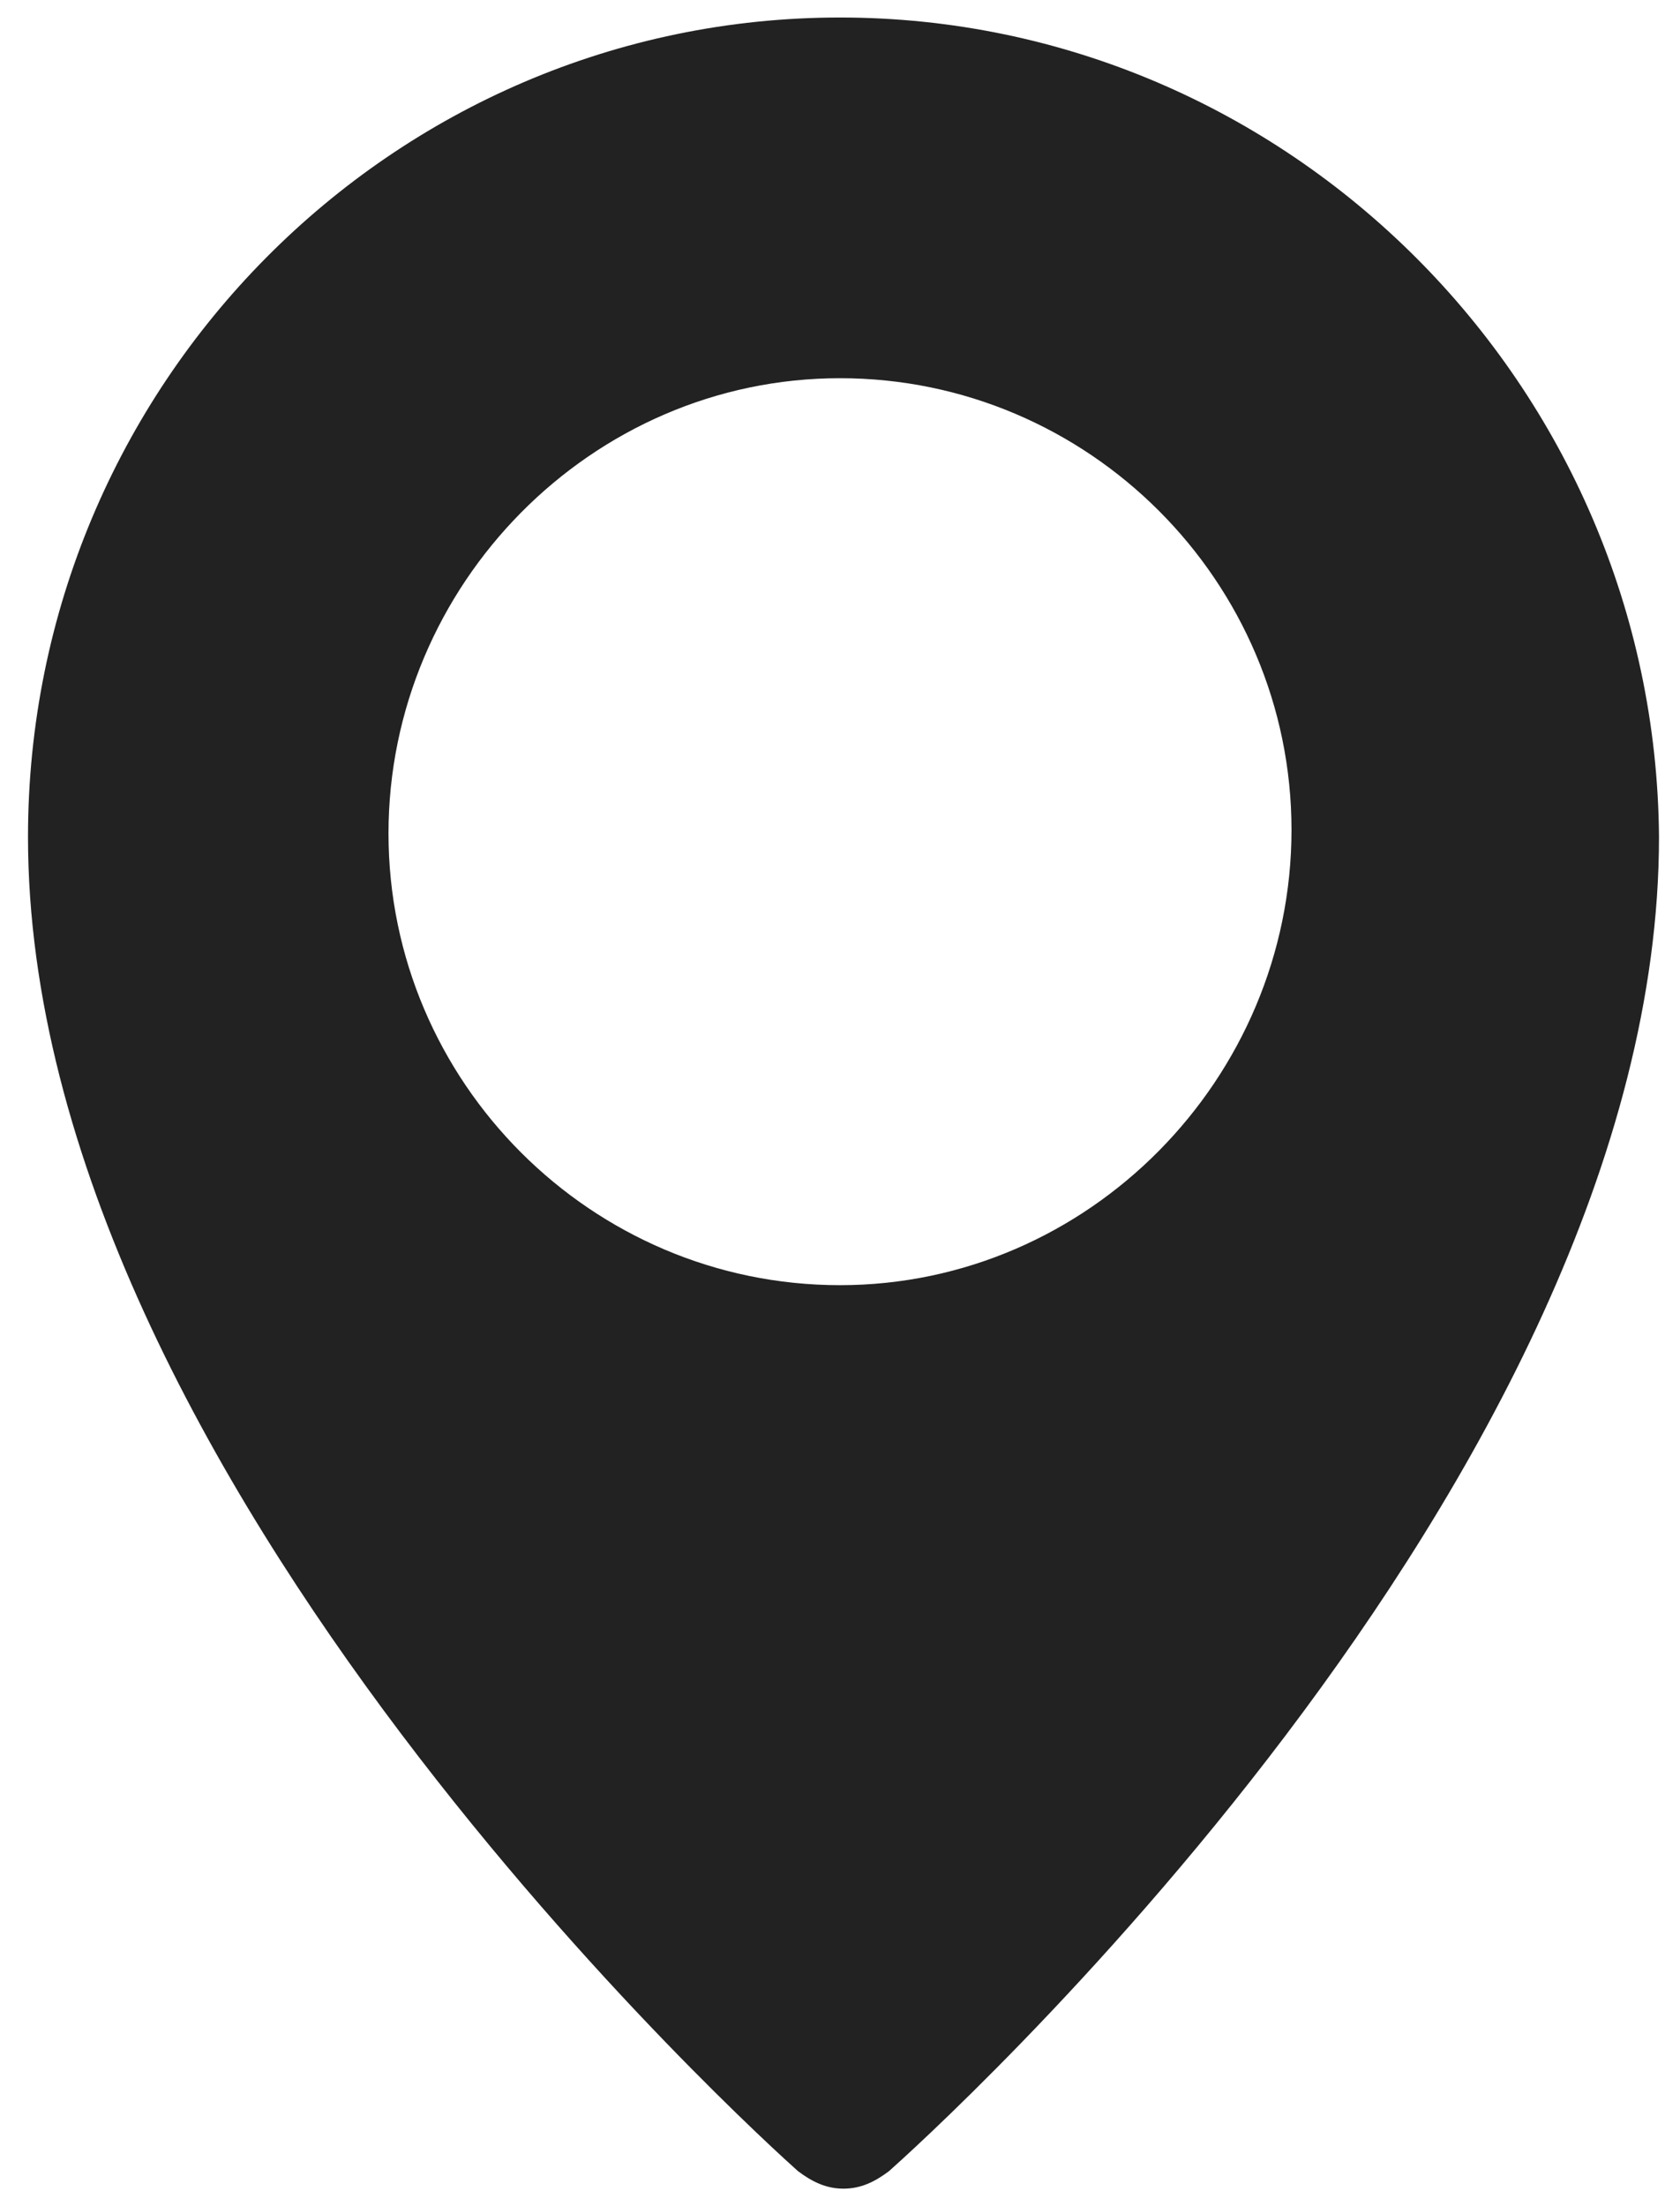 <?xml version="1.0" encoding="utf-8"?>
<!-- Generator: Adobe Illustrator 19.0.0, SVG Export Plug-In . SVG Version: 6.00 Build 0)  -->
<svg version="1.1" id="Layer_1" xmlns="http://www.w3.org/2000/svg" xmlns:xlink="http://www.w3.org/1999/xlink" x="0px" y="0px"
	 width="48px" height="63px" viewBox="0 0 48 63" style="enable-background:new 0 0 48 63;" xml:space="preserve">
<style type="text/css">
	.st0{fill:#222222;}
</style>
<g id="XMLID_1_">
	<path class="st0" d="M24,0.5C11.2,0.5,0.8,11,0.8,23.9c0,18.3,21.1,37.3,22,38.1c0.4,0.3,0.8,0.5,1.3,0.5s0.9-0.2,1.3-0.5
		c0.9-0.8,22-19.7,22-38.1C47.3,11,36.8,0.5,24,0.5L24,0.5z M24,36.7c-7.1,0-12.9-5.8-12.9-12.9S16.9,10.8,24,10.8
		s12.9,5.8,12.9,12.9S31.1,36.7,24,36.7z"/>
</g>
</svg>
